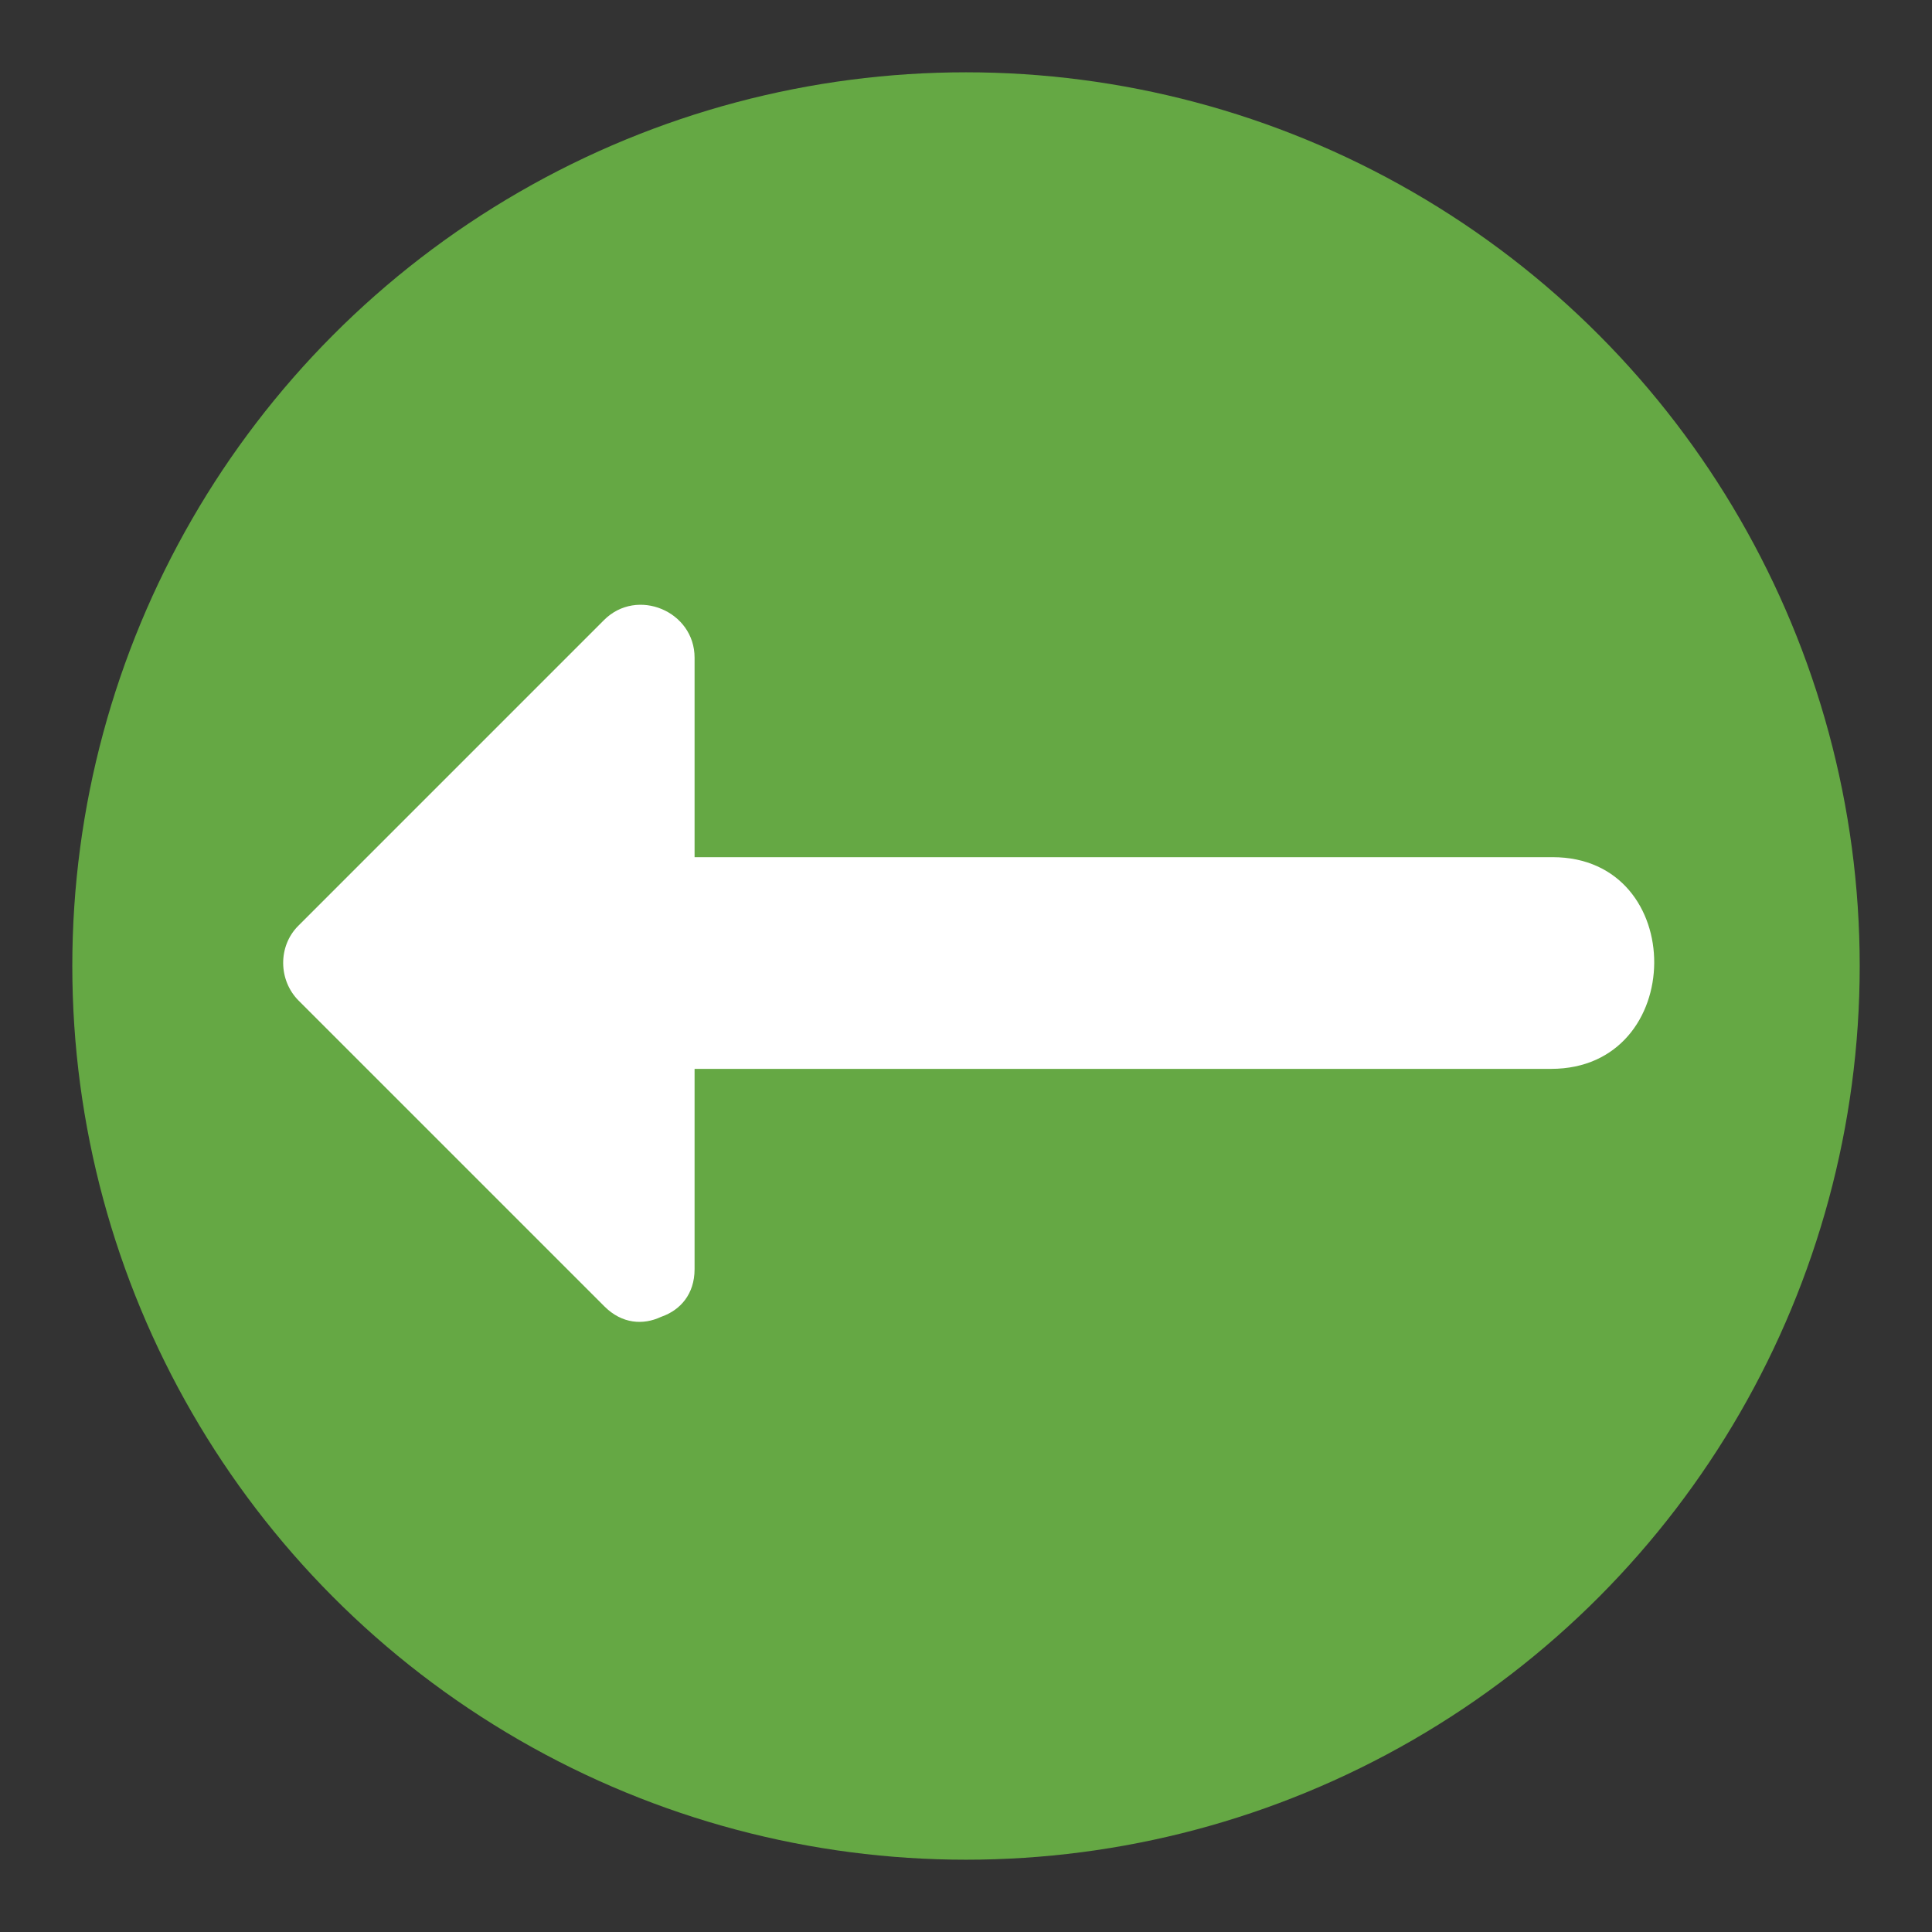 <?xml version="1.0" encoding="utf-8"?>
<!-- Generator: Adobe Illustrator 16.0.0, SVG Export Plug-In . SVG Version: 6.00 Build 0)  -->
<!DOCTYPE svg PUBLIC "-//W3C//DTD SVG 1.1//EN" "http://www.w3.org/Graphics/SVG/1.1/DTD/svg11.dtd">
<svg version="1.1" id="Layer_1" xmlns="http://www.w3.org/2000/svg" xmlns:xlink="http://www.w3.org/1999/xlink" x="0px" y="0px"
	 width="136.913px" height="136.914px" viewBox="0 0 136.913 136.914" enable-background="new 0 0 136.913 136.914"
	 xml:space="preserve">
<rect x="0" y="0" width="136.913" height="136.914" fill="#333333" stroke="none"/>
<g>
	<g>
		<g>
			<circle fill="#65A844" cx="68.457" cy="68.457" r="63.333"/>
		</g>
	</g>
	<g>
		<path fill="#FFFFFF" d="M110.025,60.744c-20.268,0-40.534,0-60.803,0c0-4.713,0-9.426,0-14.139c0-3.297-4.08-5.002-6.417-2.665
			c-7.223,7.223-14.445,14.446-21.668,21.669c-1.45,1.45-1.411,3.865,0.028,5.304c7.223,7.222,14.445,14.444,21.668,21.667
			c1.255,1.255,2.76,1.325,3.994,0.749c0.025-0.008,0.05-0.02,0.074-0.028c0.003-0.001,0.006-0.002,0.009-0.004
			c1.288-0.459,2.312-1.573,2.312-3.356c0-4.731,0-9.463,0-14.194c20.231,0,40.463,0,60.695,0
			C119.604,75.747,119.689,60.744,110.025,60.744z"/>
	</g>
</g>
</svg>
